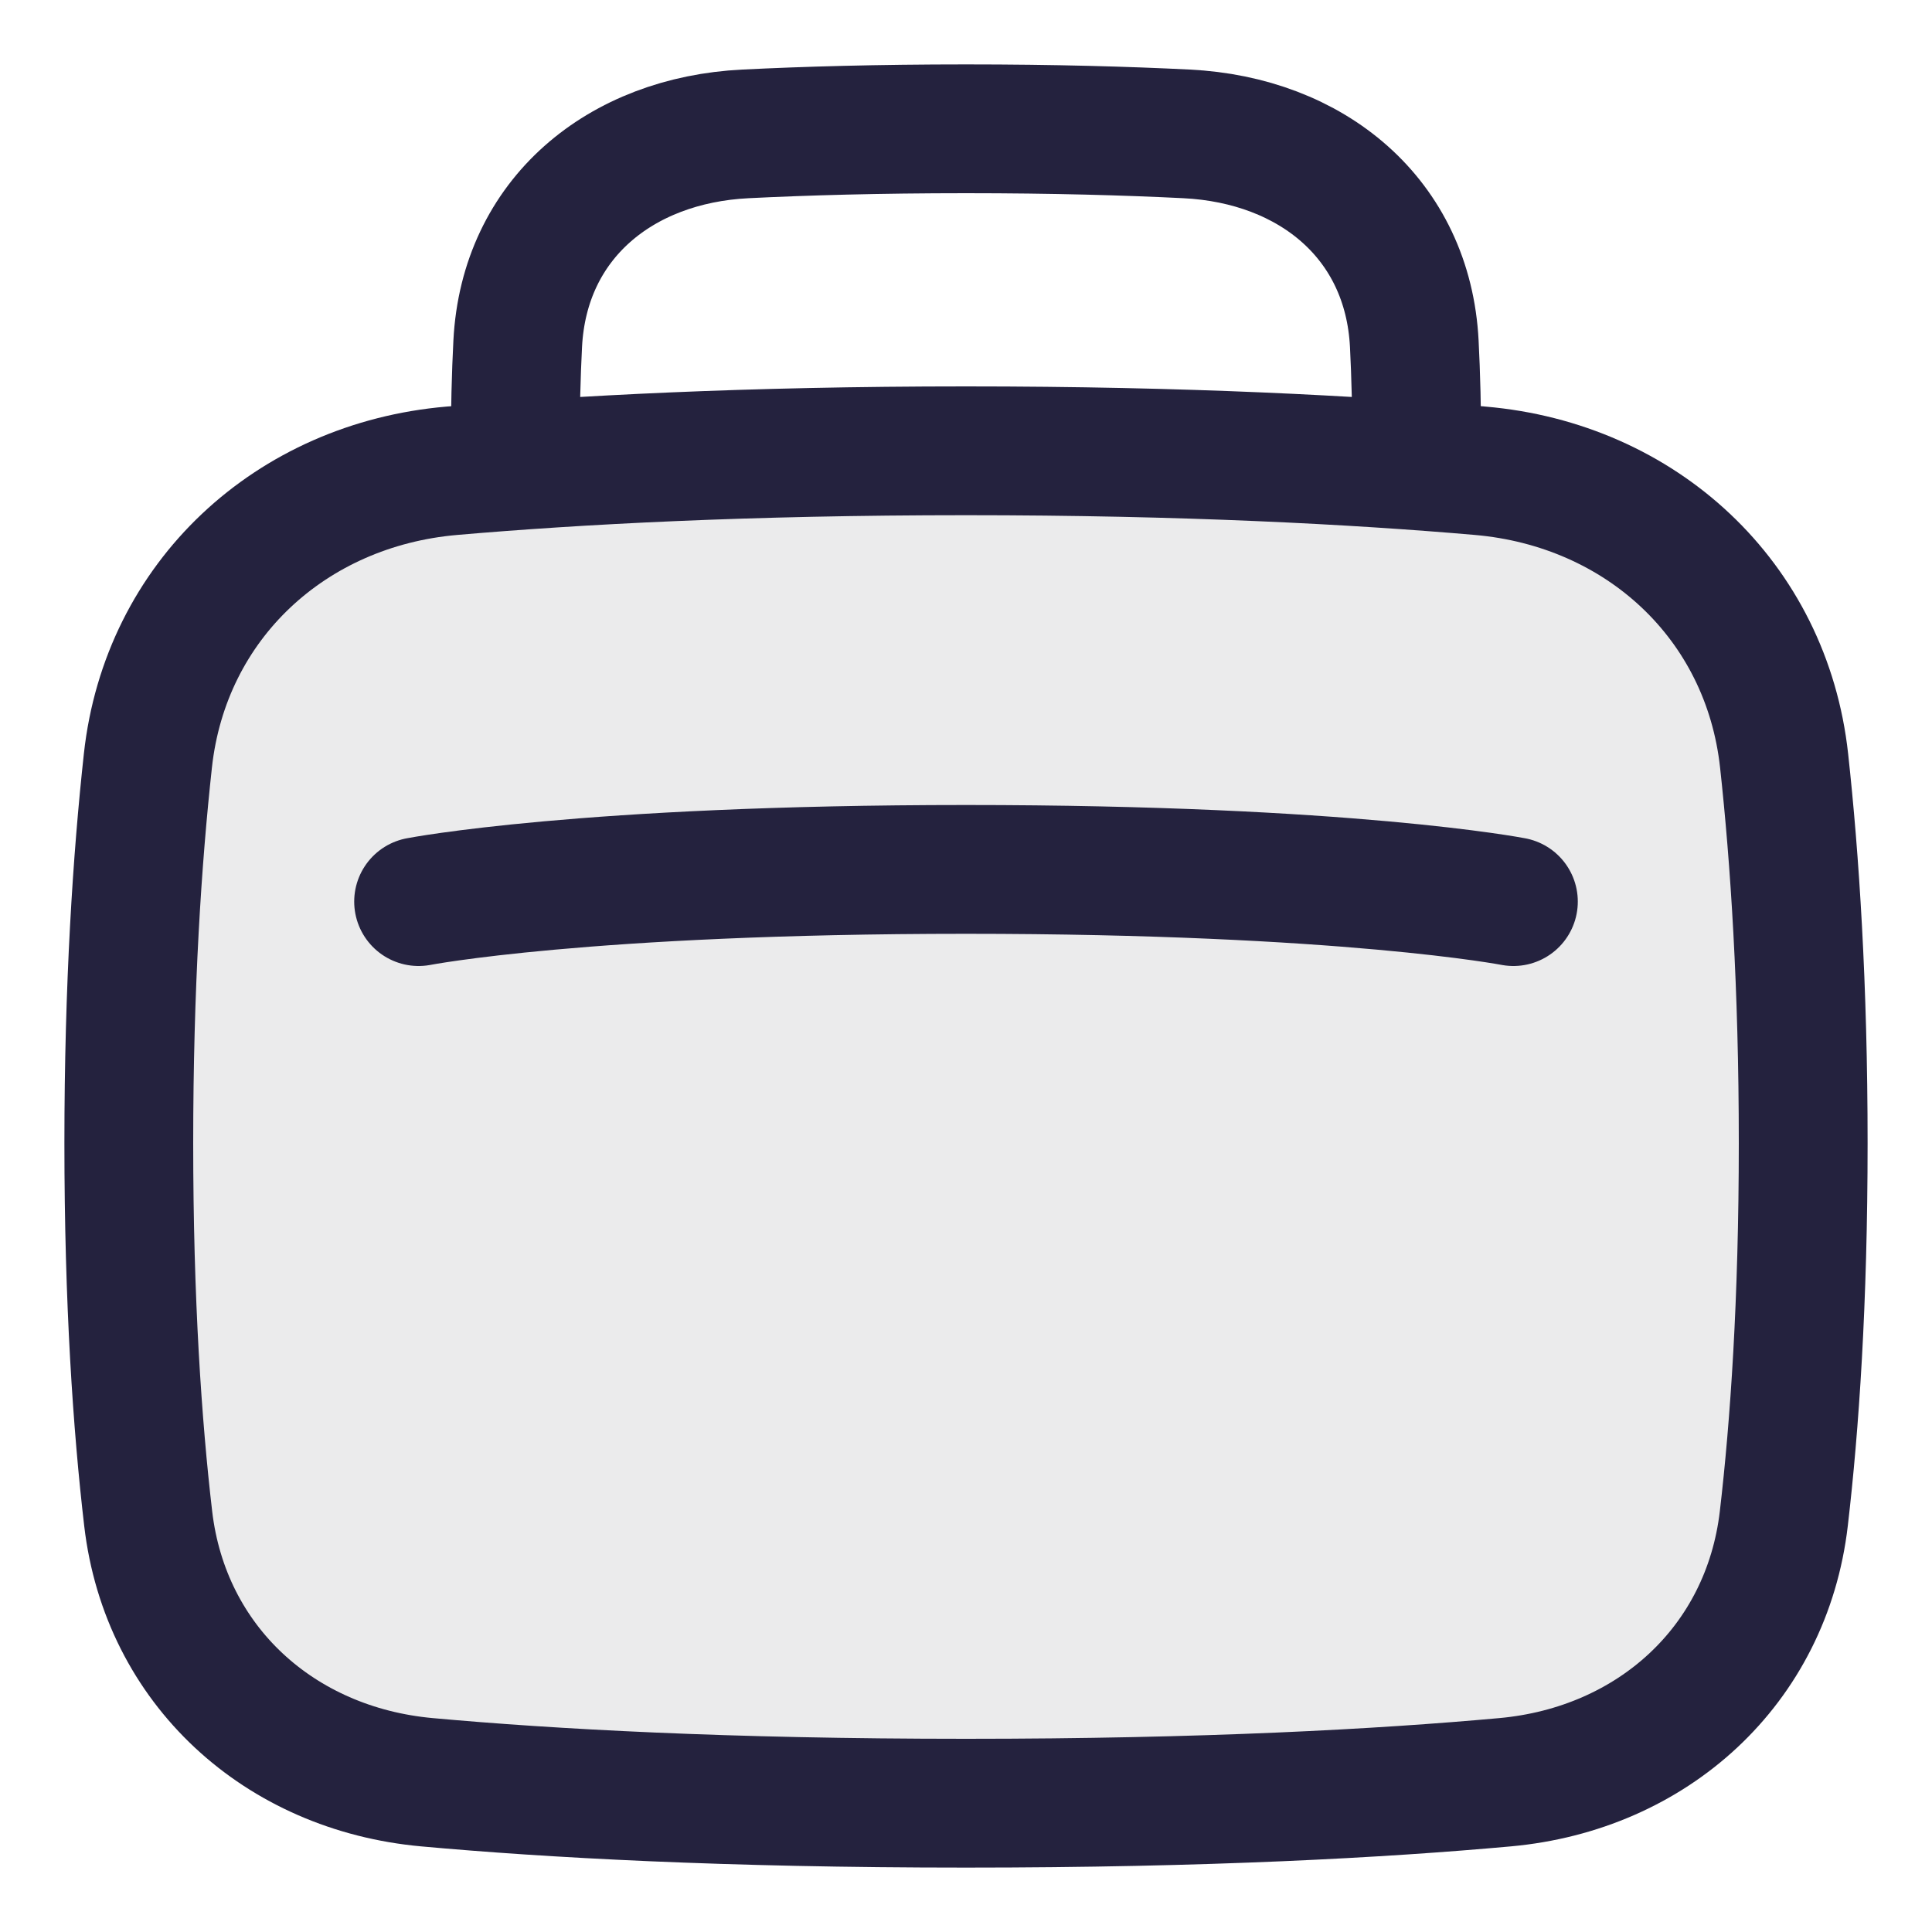 <svg width="60" height="60" viewBox="0 0 60 60" fill="none" xmlns="http://www.w3.org/2000/svg">
<path d="M55.398 47.16C55.735 44.272 56 40.432 56 35.5C56 30.613 55.74 26.668 55.407 23.623C54.862 18.639 50.964 15.052 45.969 14.62C42.105 14.286 36.81 14 30 14C23.19 14 17.895 14.286 14.031 14.62C9.036 15.052 5.138 18.639 4.593 23.623C4.26 26.668 4 30.613 4 35.5C4 40.432 4.265 44.272 4.602 47.16C5.135 51.724 8.682 54.933 13.258 55.349C17.081 55.696 22.553 56 30 56C37.447 56 42.919 55.696 46.742 55.349C51.318 54.933 54.865 51.724 55.398 47.16Z" fill="#242236" fill-opacity="0.09" stroke="#24223E" stroke-width="4" stroke-linecap="round" stroke-linejoin="round"/>
<path d="M44 14C44 12.734 43.971 11.632 43.922 10.675C43.723 6.79 40.735 4.351 36.85 4.158C35.006 4.066 32.729 4 30 4C27.271 4 24.994 4.066 23.15 4.158C19.265 4.351 16.277 6.79 16.078 10.675C16.029 11.632 16 12.734 16 14" stroke="#24223E" stroke-width="4" stroke-linecap="round" stroke-linejoin="round"/>
<path d="M47 28C47 28 41.846 27 30 27C18.154 27 13 28 13 28" stroke="#24223E" stroke-width="4" stroke-linecap="round" stroke-linejoin="round"/>
</svg>
